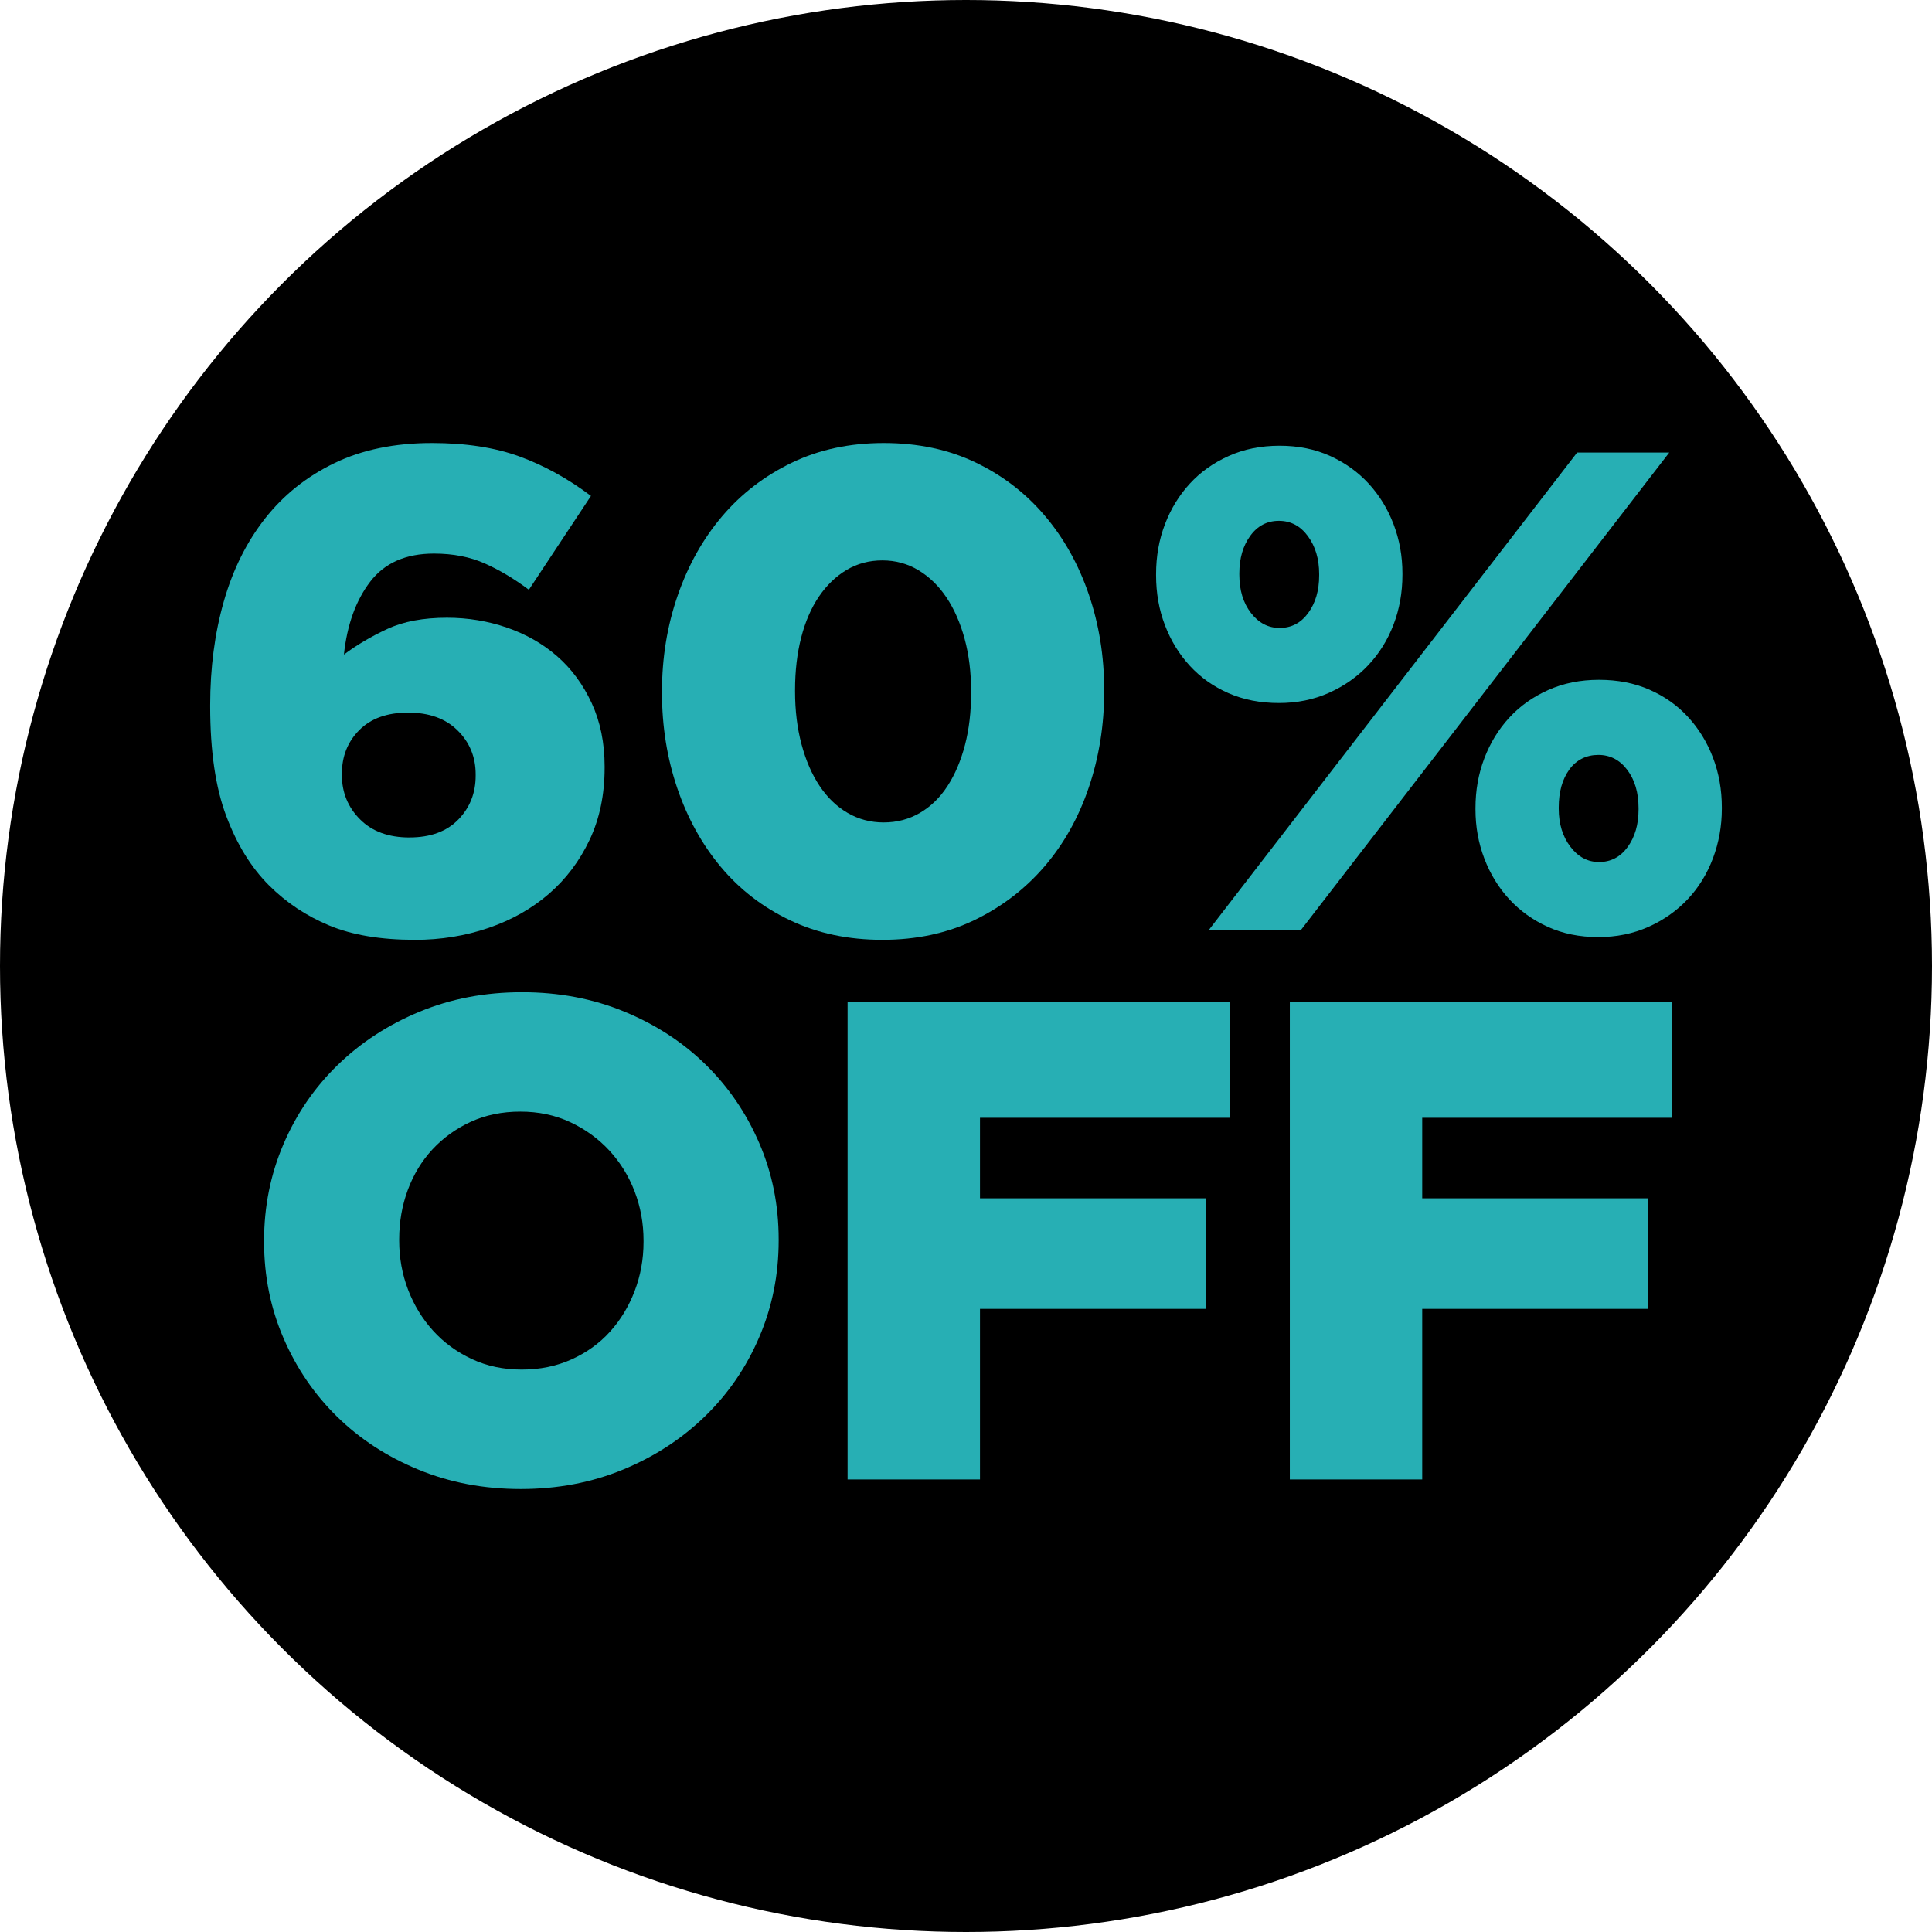 <?xml version="1.0" encoding="UTF-8"?><svg xmlns="http://www.w3.org/2000/svg" viewBox="0 0 1080 1080"><defs><style>.cls-1{fill:#27afb4;}</style></defs><g id="Layer_6"><circle cx="540" cy="540" r="540"/></g><g id="Fondo"><path class="cls-1" d="M231.94,525.37c-19.08,0-35.04-2.67-47.88-8.01-12.85-5.34-24.1-12.84-33.76-22.51-9.92-9.92-17.87-22.83-23.84-38.72-5.98-15.89-8.97-36.3-8.97-61.23v-.76c0-20.85,2.54-40.18,7.63-57.99,5.08-17.8,12.78-33.25,23.08-46.35,10.3-13.1,23.21-23.4,38.72-30.9,15.51-7.5,33.7-11.25,54.55-11.25,18.82,0,35.1,2.5,48.83,7.49,13.73,5,27.09,12.35,40.06,22.07l-34.72,52.46c-8.14-6.1-16.35-11-24.61-14.69-8.27-3.68-17.74-5.53-28.42-5.53-15.77,0-27.66,5.25-35.67,15.72-8.01,10.49-12.91,24.06-14.69,40.74,7.12-5.34,15.19-10.11,24.23-14.31,9.02-4.2,20.15-6.29,33.38-6.29,11.7,0,22.89,1.85,33.57,5.53,10.68,3.69,20.03,9.03,28.04,16.02,8.01,7,14.43,15.71,19.27,26.13,4.83,10.43,7.25,22.26,7.25,35.48v.76c0,15.01-2.8,28.42-8.39,40.25-5.6,11.83-13.16,21.88-22.7,30.14-9.54,8.27-20.79,14.63-33.76,19.08-12.97,4.45-26.71,6.68-41.2,6.68ZM228.89,468.14c11.7,0,20.79-3.32,27.28-9.97,6.49-6.65,9.73-14.83,9.73-24.55v-.76c0-9.72-3.37-17.9-10.11-24.55-6.74-6.65-15.96-9.97-27.66-9.97s-20.79,3.26-27.28,9.78-9.73,14.64-9.73,24.36v.77c0,9.72,3.37,17.97,10.11,24.74,6.74,6.78,15.96,10.16,27.66,10.16Z"/><path class="cls-1" d="M493.27,525.37c-19.07,0-36.24-3.62-51.5-10.87-15.26-7.25-28.17-17.17-38.72-29.76-10.56-12.59-18.69-27.28-24.42-44.06-5.72-16.79-8.58-34.59-8.58-53.41v-.76c0-18.82,2.92-36.68,8.77-53.6,5.85-16.91,14.12-31.66,24.8-44.25,10.68-12.59,23.65-22.57,38.91-29.95,15.26-7.37,32.43-11.06,51.5-11.06s36.18,3.62,51.31,10.87c15.13,7.25,28.04,17.17,38.72,29.76s18.88,27.28,24.61,44.06c5.72,16.79,8.58,34.59,8.58,53.41v.76c0,18.82-2.86,36.69-8.58,53.6-5.72,16.92-13.99,31.67-24.8,44.25-10.81,12.59-23.84,22.57-39.1,29.95-15.26,7.37-32.43,11.06-51.5,11.06ZM494.03,459.75c7.37,0,14.12-1.78,20.22-5.34,6.1-3.56,11.25-8.58,15.45-15.07s7.44-14.12,9.73-22.89,3.43-18.5,3.43-29.18v-.76c0-10.68-1.21-20.47-3.62-29.38-2.42-8.9-5.79-16.6-10.11-23.08-4.33-6.49-9.54-11.57-15.64-15.26-6.1-3.68-12.85-5.53-20.22-5.53s-14.06,1.78-20.03,5.34c-5.98,3.57-11.13,8.52-15.45,14.88-4.33,6.36-7.63,13.99-9.92,22.89-2.29,8.91-3.43,18.69-3.43,29.38v.76c0,10.68,1.2,20.54,3.62,29.57,2.41,9.03,5.78,16.79,10.11,23.27,4.32,6.49,9.54,11.51,15.64,15.07,6.1,3.56,12.84,5.34,20.22,5.34Z"/><path class="cls-1" d="M714.92,392.99c-10.43,0-19.84-1.84-28.23-5.53-8.39-3.68-15.58-8.77-21.55-15.26-5.98-6.49-10.62-14.05-13.92-22.7-3.31-8.64-4.96-17.93-4.96-27.85v-.76c0-9.92,1.65-19.2,4.96-27.85,3.3-8.64,7.95-16.21,13.92-22.7,5.97-6.49,13.22-11.64,21.75-15.45,8.52-3.82,17.99-5.72,28.42-5.72s19.84,1.91,28.23,5.72c8.39,3.81,15.58,8.96,21.55,15.45,5.97,6.49,10.62,14.06,13.92,22.7,3.3,8.65,4.96,17.81,4.96,27.47v.76c0,9.92-1.66,19.21-4.96,27.85-3.31,8.65-8.01,16.21-14.12,22.7s-13.42,11.64-21.94,15.45c-8.52,3.82-17.87,5.72-28.04,5.72ZM881.63,252.97h51.5l-206.01,267.05h-51.5l206.01-267.05ZM715.3,351.02c6.61,0,11.95-2.79,16.02-8.39,4.07-5.59,6.1-12.59,6.1-20.98v-.76c0-8.39-2.1-15.45-6.29-21.17s-9.6-8.58-16.21-8.58-11.96,2.8-16.02,8.39c-4.07,5.6-6.1,12.59-6.1,20.98v.76c0,8.65,2.16,15.77,6.49,21.36,4.32,5.6,9.66,8.39,16.02,8.39ZM893.46,523.84c-10.43,0-19.84-1.91-28.23-5.72-8.39-3.82-15.58-8.97-21.55-15.45-5.98-6.49-10.62-14.05-13.92-22.7-3.31-8.64-4.96-17.8-4.96-27.47v-.76c0-9.92,1.65-19.2,4.96-27.85,3.3-8.64,7.95-16.21,13.92-22.7,5.97-6.49,13.22-11.64,21.75-15.45,8.52-3.81,17.99-5.72,28.42-5.72s19.84,1.85,28.23,5.53c8.39,3.69,15.58,8.77,21.55,15.26,5.97,6.49,10.62,14.06,13.93,22.7,3.3,8.65,4.96,17.93,4.96,27.85v.76c0,9.67-1.66,18.88-4.96,27.66-3.31,8.77-8.01,16.4-14.12,22.89s-13.42,11.64-21.94,15.45c-8.52,3.81-17.87,5.72-28.04,5.72ZM893.84,481.88c6.61,0,11.95-2.8,16.02-8.39,4.07-5.59,6.1-12.59,6.1-20.98v-.76c0-8.64-2.1-15.77-6.29-21.36-4.2-5.59-9.6-8.39-16.21-8.39s-12.27,2.74-16.21,8.2c-3.95,5.47-5.91,12.53-5.91,21.17v.76c0,8.39,2.16,15.45,6.49,21.17,4.32,5.72,9.66,8.58,16.02,8.58Z"/><path class="cls-1" d="M291.07,832.37c-20.6,0-39.68-3.62-57.23-10.87-17.55-7.25-32.68-17.1-45.4-29.57-12.72-12.46-22.7-27.09-29.95-43.87s-10.87-34.72-10.87-53.79v-.76c0-19.08,3.62-37.07,10.87-53.98,7.25-16.91,17.36-31.66,30.33-44.25,12.97-12.59,28.23-22.51,45.78-29.76,17.55-7.25,36.62-10.87,57.23-10.87s39.68,3.62,57.23,10.87c17.55,7.25,32.68,17.11,45.4,29.57,12.71,12.46,22.7,27.09,29.95,43.87,7.25,16.79,10.87,34.72,10.87,53.79v.76c0,19.08-3.62,37.07-10.87,53.98-7.25,16.92-17.36,31.66-30.33,44.25-12.97,12.59-28.23,22.51-45.78,29.76-17.55,7.25-36.62,10.87-57.23,10.87ZM291.64,765.6c10.2,0,19.51-1.91,27.93-5.72,8.42-3.81,15.56-8.96,21.42-15.45,5.87-6.49,10.46-14.05,13.77-22.7,3.31-8.64,4.98-17.8,4.98-27.47v-.76c0-9.66-1.66-18.82-4.98-27.47-3.31-8.64-8.04-16.27-14.15-22.89-6.12-6.61-13.39-11.89-21.81-15.83-8.42-3.94-17.73-5.91-27.93-5.91s-19.45,1.91-27.74,5.72c-8.29,3.82-15.43,8.97-21.43,15.45-6,6.49-10.59,14.06-13.77,22.7-3.19,8.65-4.78,17.81-4.78,27.47v.76c0,9.67,1.66,18.82,4.97,27.47,3.31,8.65,7.97,16.28,13.97,22.89,5.99,6.62,13.2,11.89,21.61,15.83,8.42,3.95,17.72,5.91,27.93,5.91Z"/><path class="cls-1" d="M473.81,559.97h213.64v64.86h-139.63v45.02h126.28v61.8h-126.28v95.38h-74.01v-267.05Z"/><path class="cls-1" d="M721.02,559.97h213.64v64.86h-139.63v45.02h126.28v61.8h-126.28v95.38h-74.01v-267.05Z"/></g></svg>